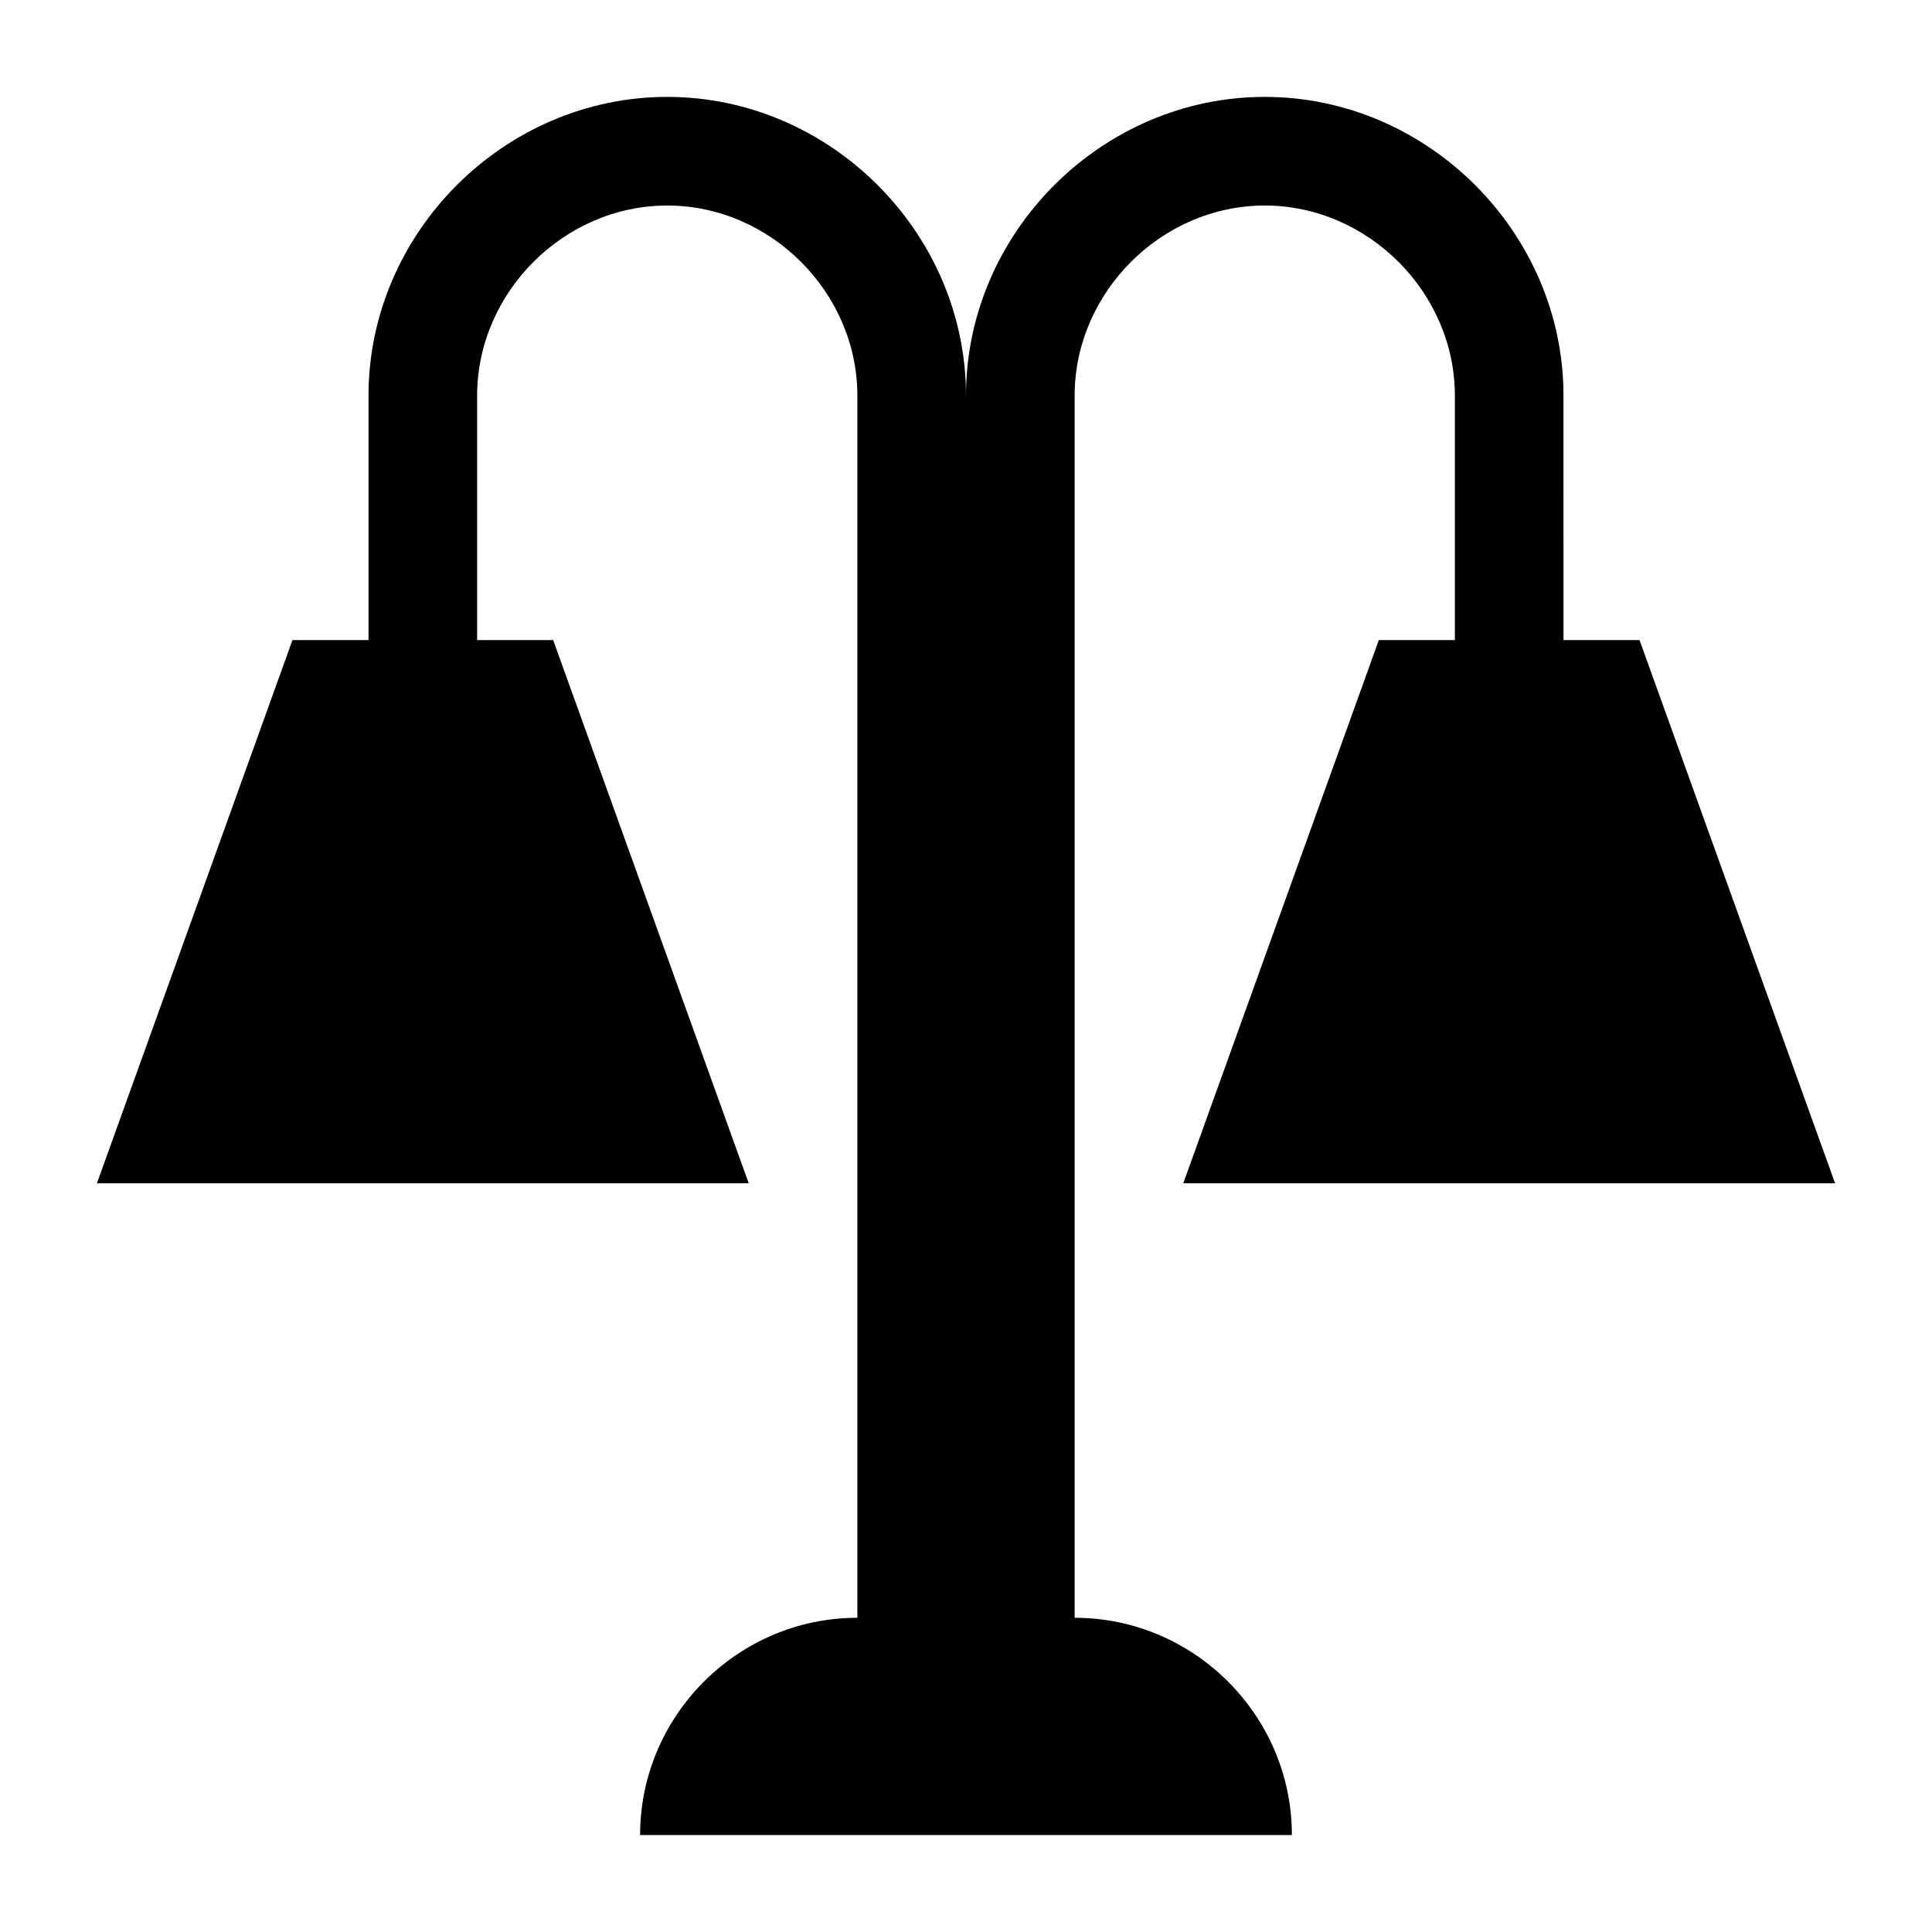 <?xml version="1.0" encoding="UTF-8"?>
<!-- Uploaded to: SVG Repo, www.svgrepo.com, Generator: SVG Repo Mixer Tools -->
<svg fill="#000000" width="800px" height="800px" version="1.1" viewBox="144 144 512 512" xmlns="http://www.w3.org/2000/svg">
 <path d="m428.79 572.73v-323.88c0-27.352 23.031-50.383 50.383-50.383s50.383 23.031 50.383 50.383v64.777h-20.152l-51.82 143.95h172.73l-51.82-143.95h-20.152l-0.004-64.777c0-43.184-35.988-79.172-79.172-79.172-43.184 0-79.172 35.988-79.172 79.172 0-43.184-35.988-79.172-79.172-79.172-43.18 0.004-79.164 35.988-79.164 79.172v64.777h-20.152l-51.82 143.95h172.73l-51.82-143.95h-20.152v-64.777c0-27.352 23.031-50.383 50.383-50.383 27.352 0 50.383 23.031 50.383 50.383v323.88c-31.668 0-57.578 25.91-57.578 57.578h172.73c-0.004-31.668-25.914-57.578-57.582-57.578z"/>
</svg>